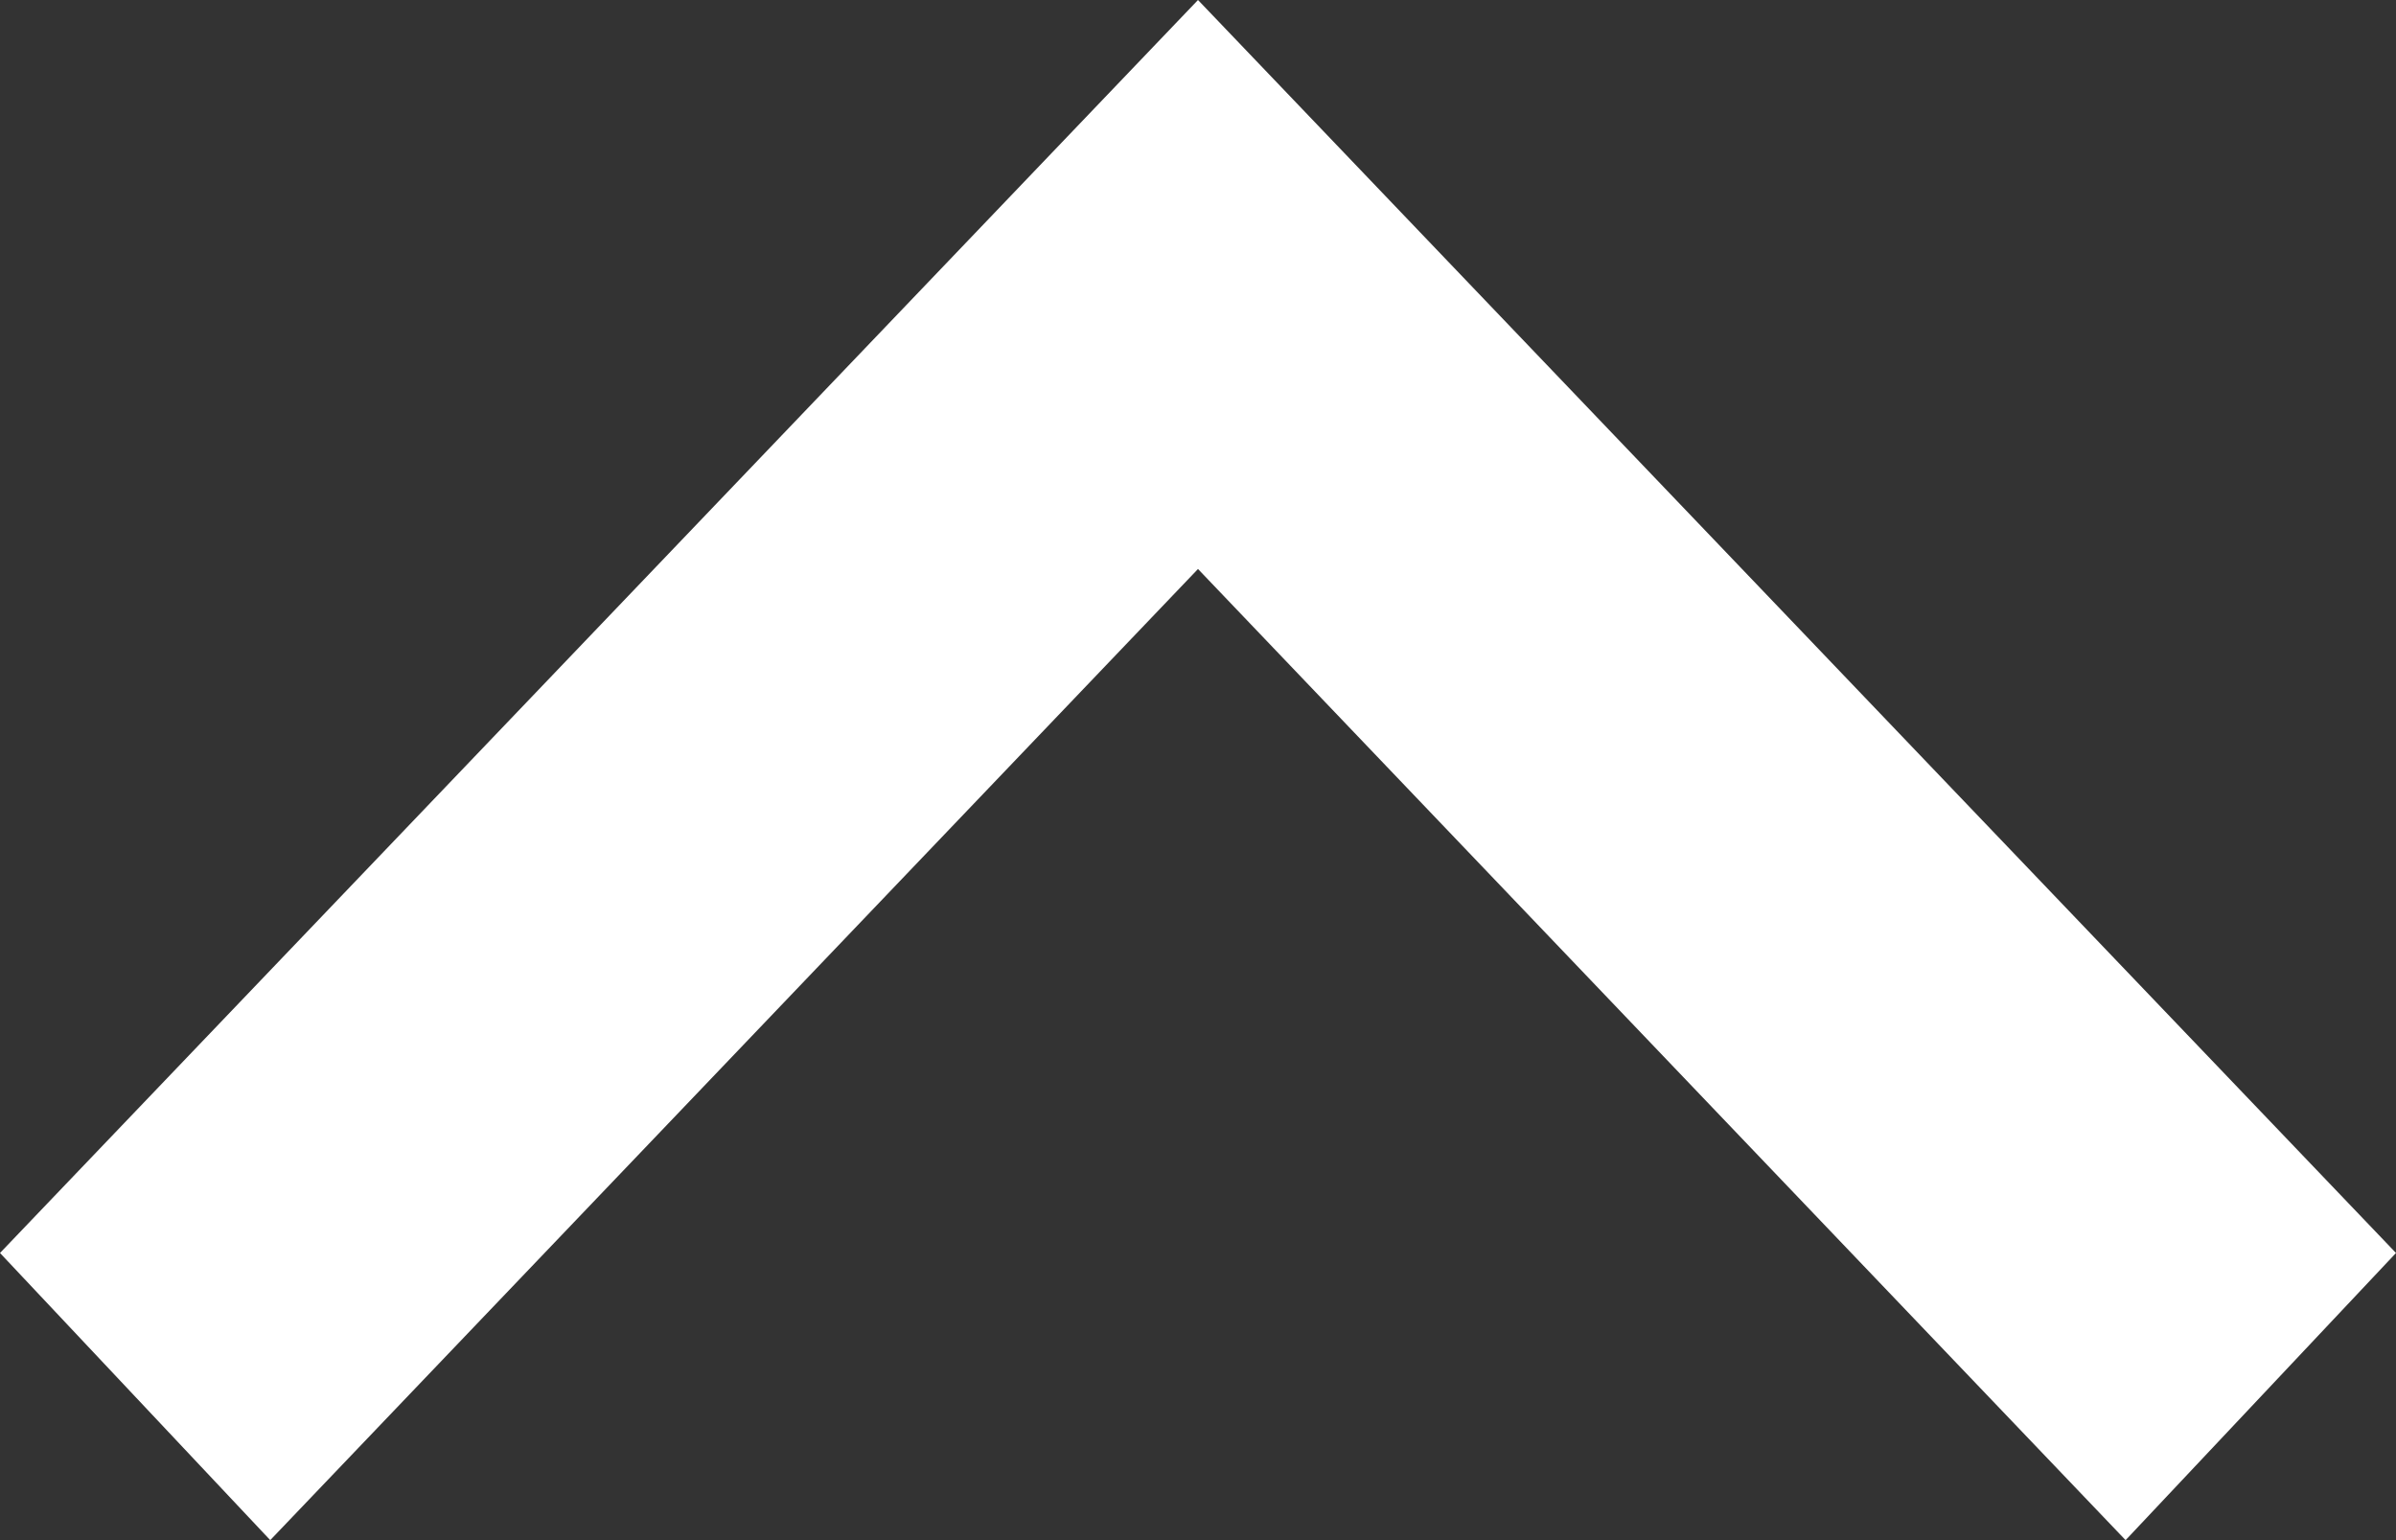 <svg height="9" viewBox="0 0 14 9" width="14" xmlns="http://www.w3.org/2000/svg"><rect x="0" y="0" width="14" height="9" fill="#333333" stroke="none"/><path d="m14 7.322-7-7.322-7 7.322 1.579 1.678 5.421-5.675 5.42 5.675z" fill="#fff" fill-rule="evenodd"/></svg>